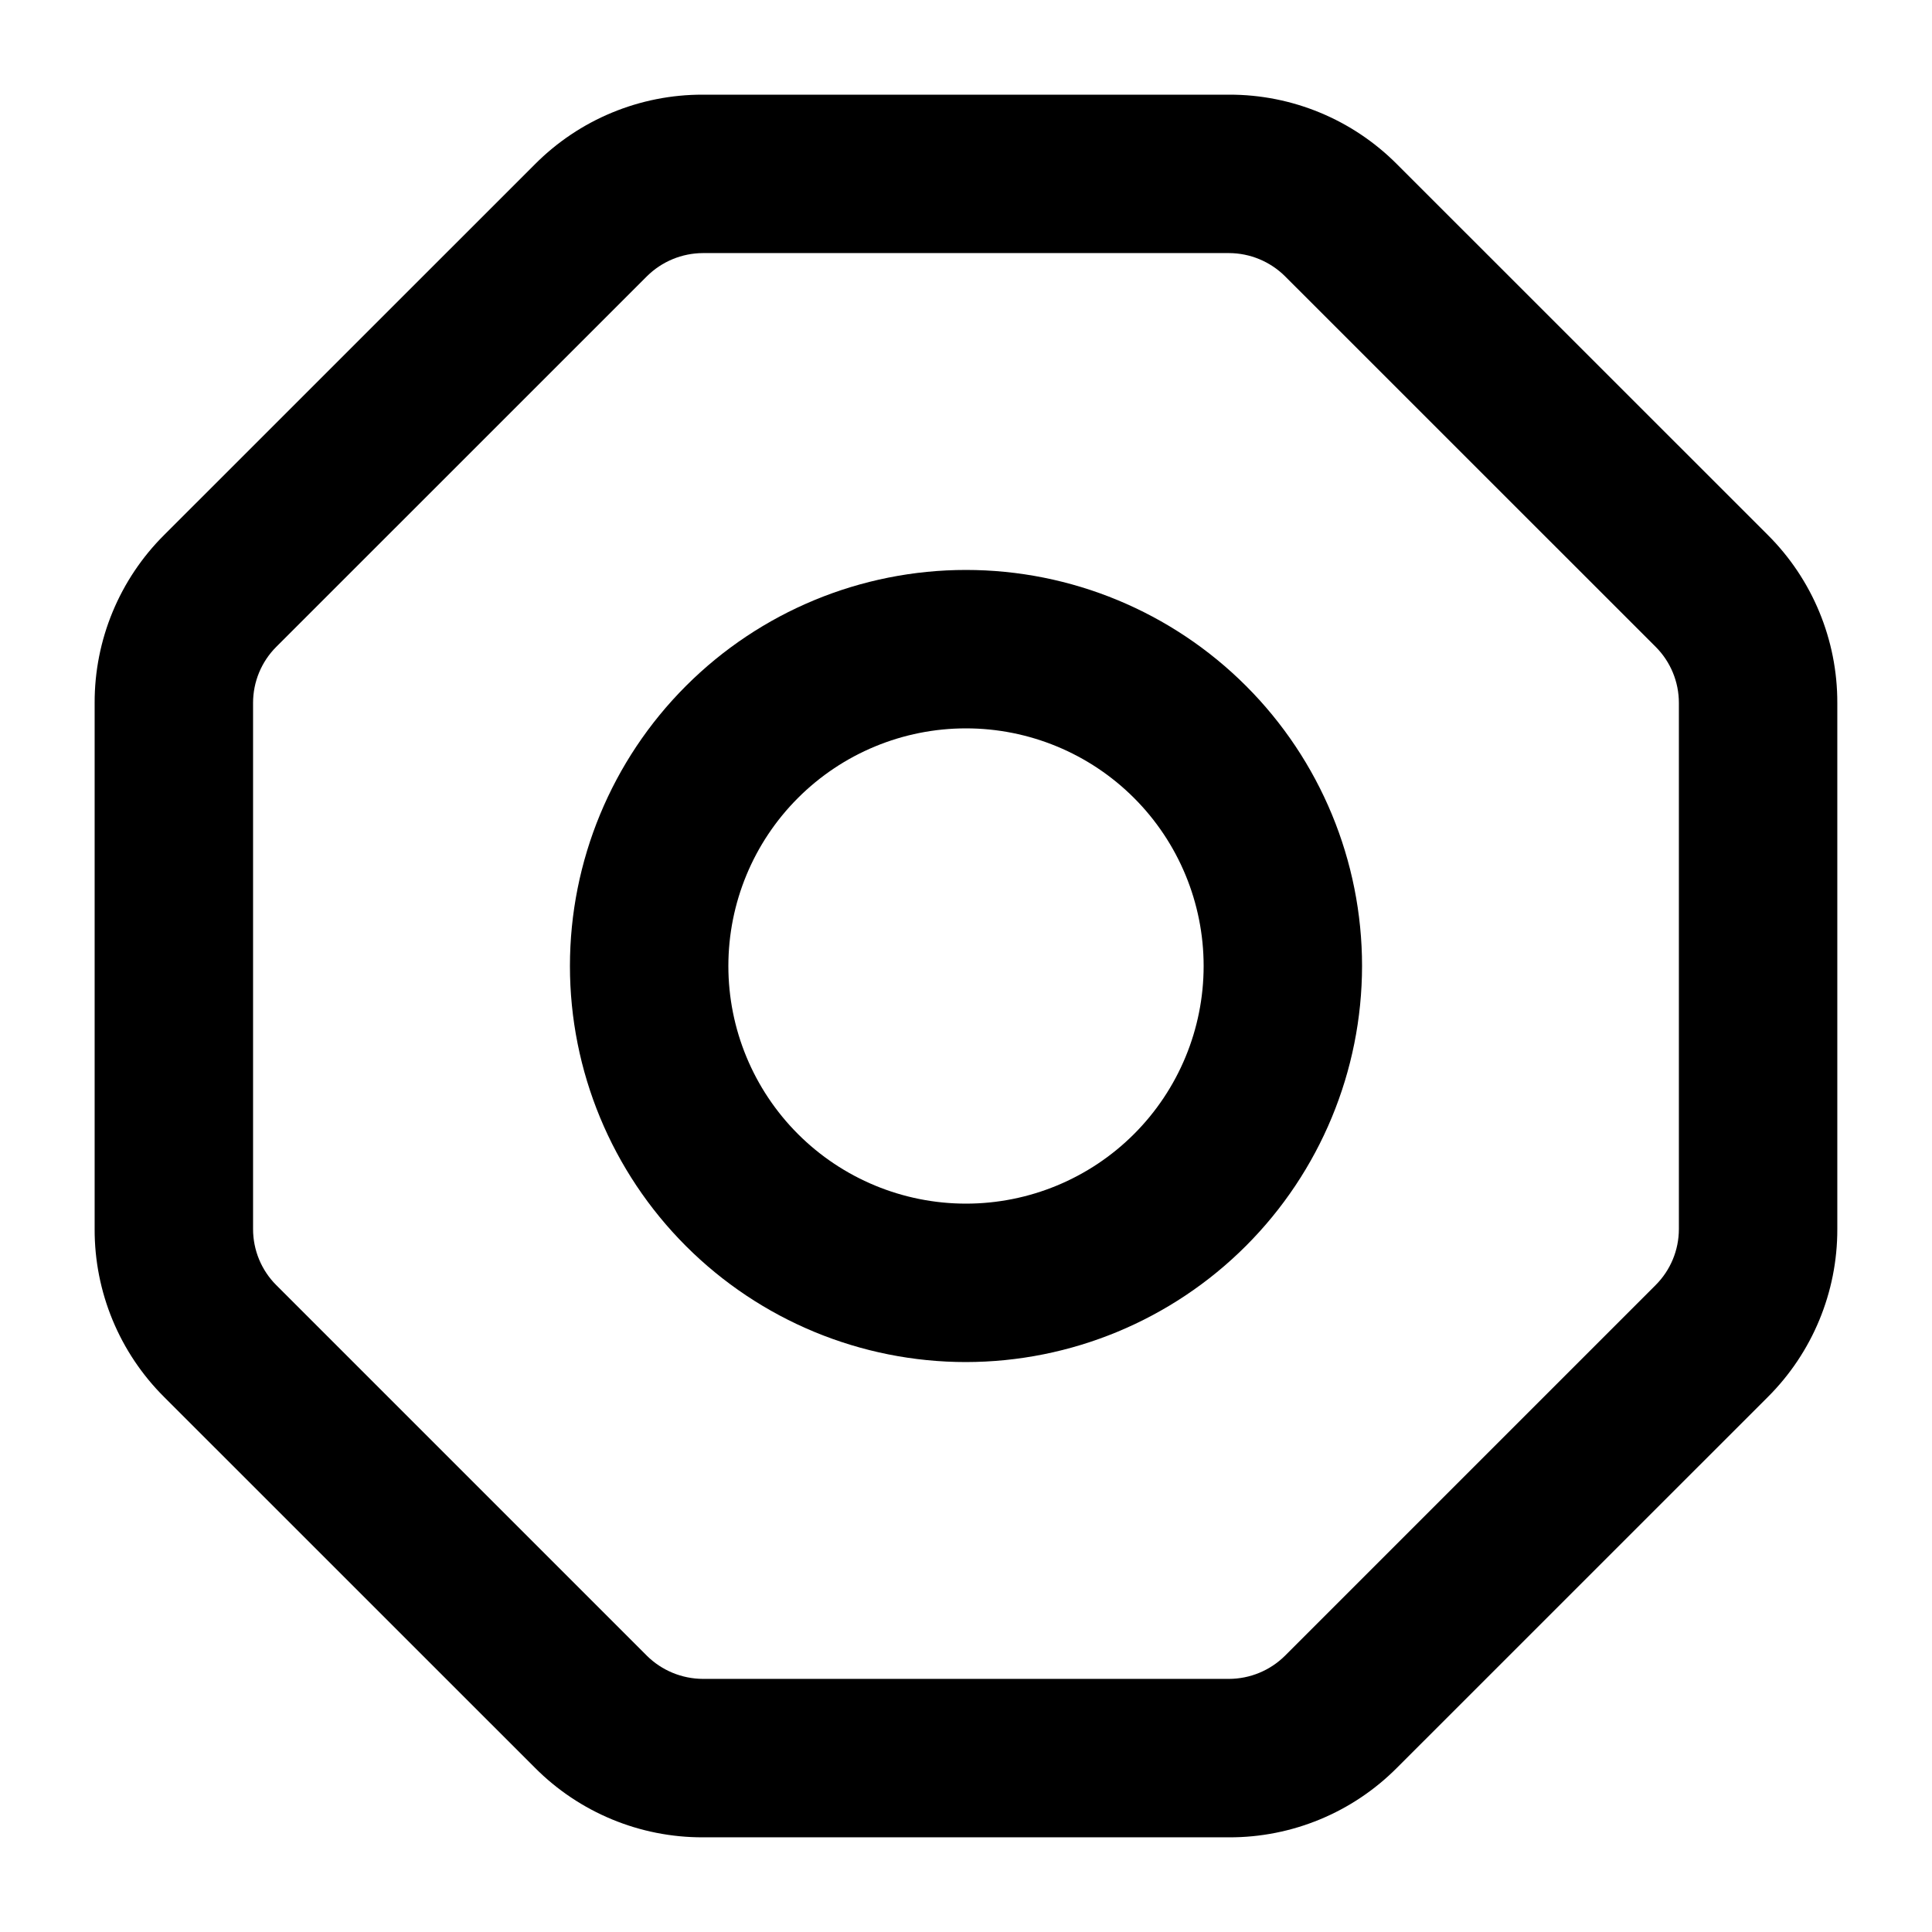 <?xml version="1.0" encoding="UTF-8"?>
<!-- Uploaded to: ICON Repo, www.svgrepo.com, Generator: ICON Repo Mixer Tools -->
<svg fill="#000000" width="800px" height="800px" version="1.1" viewBox="144 144 512 512" xmlns="http://www.w3.org/2000/svg">
 <g>
  <path d="m469.71 630.91h-139.43c-16.711 0.047-32.746-6.598-44.527-18.449l-98.242-98.223c-11.84-11.777-18.477-27.805-18.43-44.504v-139.47c-0.043-16.711 6.602-32.742 18.453-44.523l98.219-98.199c11.781-11.855 27.816-18.5 44.527-18.453h139.43c16.711-0.047 32.742 6.598 44.523 18.453l98.223 98.199c11.84 11.785 18.484 27.816 18.449 44.523v139.47c0.035 16.707-6.609 32.738-18.449 44.523l-98.242 98.223h-0.004c-11.773 11.844-27.801 18.48-44.5 18.43zm-139.43-419.84c-5.566 0.02-10.895 2.231-14.844 6.148l-98.223 98.203c-3.934 3.934-6.148 9.273-6.148 14.84v139.47c0 5.566 2.215 10.906 6.148 14.84l98.203 98.203c3.957 3.918 9.293 6.125 14.863 6.148h139.43c5.562-0.02 10.895-2.227 14.84-6.148l98.199-98.199v-0.004c3.945-3.93 6.168-9.27 6.172-14.84v-139.47c0-5.566-2.211-10.906-6.148-14.84l-98.223-98.203c-3.945-3.918-9.277-6.129-14.84-6.148z"/>
  <path d="m400 504.96c-27.84 0-54.535-11.055-74.219-30.742-19.684-19.684-30.742-46.379-30.742-74.215 0-27.84 11.059-54.535 30.742-74.219s46.379-30.742 74.219-30.742c27.836 0 54.531 11.059 74.215 30.742 19.688 19.684 30.742 46.379 30.742 74.219-0.031 27.824-11.102 54.504-30.777 74.18-19.676 19.676-46.355 30.746-74.18 30.777zm0-167.94v0.004c-16.703 0-32.723 6.633-44.531 18.445-11.812 11.809-18.445 27.828-18.445 44.531 0 16.699 6.633 32.719 18.445 44.531 11.809 11.809 27.828 18.445 44.531 18.445 16.699 0 32.719-6.637 44.531-18.445 11.809-11.812 18.445-27.832 18.445-44.531 0-16.703-6.637-32.723-18.445-44.531-11.812-11.812-27.832-18.445-44.531-18.445z"/>
 </g>
</svg>